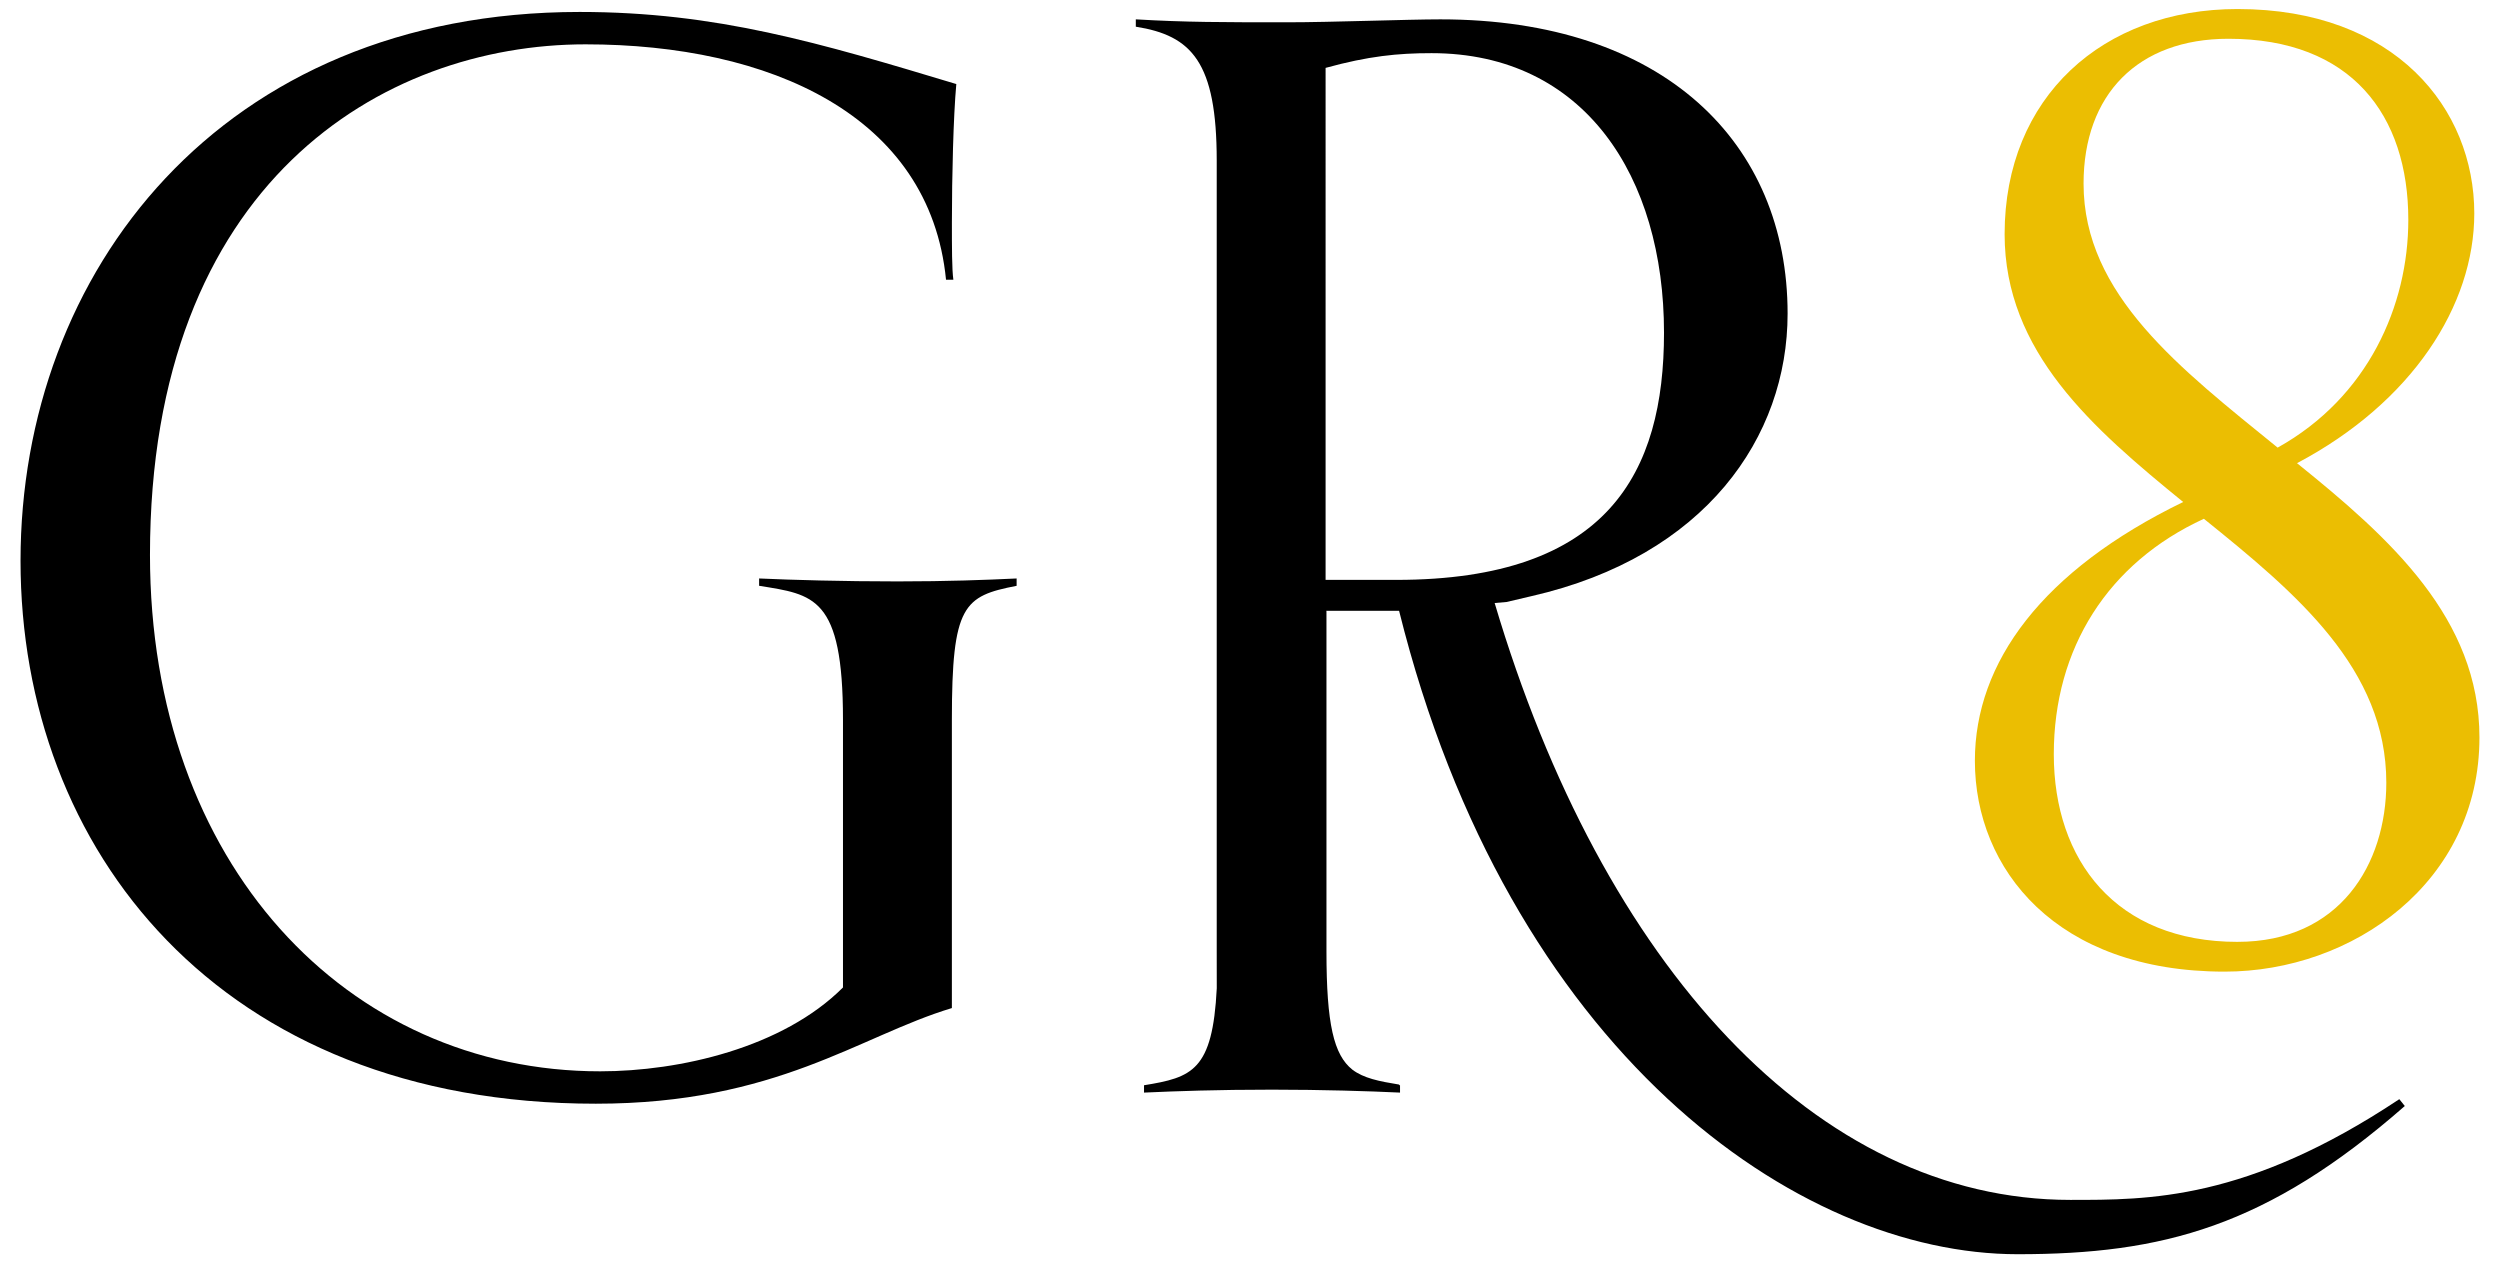 <?xml version="1.0" encoding="UTF-8"?><svg id="Livello_1" xmlns="http://www.w3.org/2000/svg" viewBox="0 0 1037.48 527.24"><defs><style>.cls-1{fill:#ebbe02;}</style></defs><path d="M315.03,240.05v3.05c22.59,3.66,34.8,4.28,34.8,55.56v111.13c-25.03,25.03-67.77,34.8-100.75,34.8-105.02,0-186.84-86.09-186.84-214.31C62.25,75.8,158.73,18.4,242.99,18.4c76.32,0,142.88,29.31,149.6,97.69h3.05c-.61-4.28-.61-13.43-.61-23.81,0-18.93,.61-43.96,1.83-57.4-56.79-17.1-99.53-29.92-156.31-29.92C91.56,4.97,8.52,113.05,8.52,232.72s82.43,225.31,238.74,225.31c75.1,0,109.29-28.09,147.76-39.69v-119.67c0-47.63,4.89-51.29,26.87-55.56v-3.05c-12.82,.61-28.7,1.22-49.46,1.22-22.59,0-43.96-.61-57.4-1.22Z"/><path class="cls-1" d="M953.25,192.21c47.78-25.24,73.56-65.5,73.56-103.63,0-43.49-32.75-84.83-98.26-84.83-55.84,0-96.65,36.51-96.65,93.43,0,48.86,36.51,80.54,74.1,111.14-58.53,28.46-86.44,66.58-86.44,107.38,0,45.1,33.83,87.52,103.62,87.52,53.16,0,105.77-37.05,105.77-97.18,0-49.4-37.05-82.69-75.71-113.83Zm-88.59-115.98c0-37.05,22.55-60.14,60.14-60.14,51.01,0,74.63,31.68,74.63,75.17,0,35.44-16.64,73.56-54.23,94.5-40.27-32.75-80.54-63.36-80.54-109.53Zm63.89,314.64c-50.47,0-76.24-33.83-76.24-77.86s22.55-79.46,62.28-97.72c38.66,31.14,75.71,62.28,75.71,109.53,0,33.83-19.33,66.04-61.74,66.04Z"/><path d="M859.14,497.95c-105.06,0-194.11-96.89-238.87-247.7l4.95-.43,10.38-2.44c72.05-16.48,106.24-65.94,106.24-117.23,0-70.83-51.29-122.12-144.1-122.12-13.43,0-45.18,1.22-63.5,1.22-26.87,0-42.13,0-62.89-1.22v3.05c23.2,3.66,33.58,14.66,33.58,55.56V394.52c0,5.72,.01,10.89,.02,15.59-1.72,34.24-10.24,37.02-30.19,40.26v3.05c13.43-.61,30.53-1.22,53.12-1.22,20.76,0,40.3,.61,53.12,1.22v-3.05c-.12-.02-.24-.04-.36-.06v-.22c-8.38-1.36-14.74-2.64-19.43-6.2-7.69-6.14-10.74-18.82-10.74-49.08V253.76l-.07-.28h30.21c45.59,183.32,165.24,267.01,256.7,267.01,60.02,0,103.35-11.31,160.66-61.5l-2.28-2.84c-63.41,42.18-104.23,41.8-136.56,41.8ZM550.12,28.17c17.71-4.88,29.92-6.11,43.96-6.11,63.5,0,96.47,51.29,96.47,116.01,0,58.01-23.2,102.58-111.13,102.58h-29.31V28.17Z"/></svg>